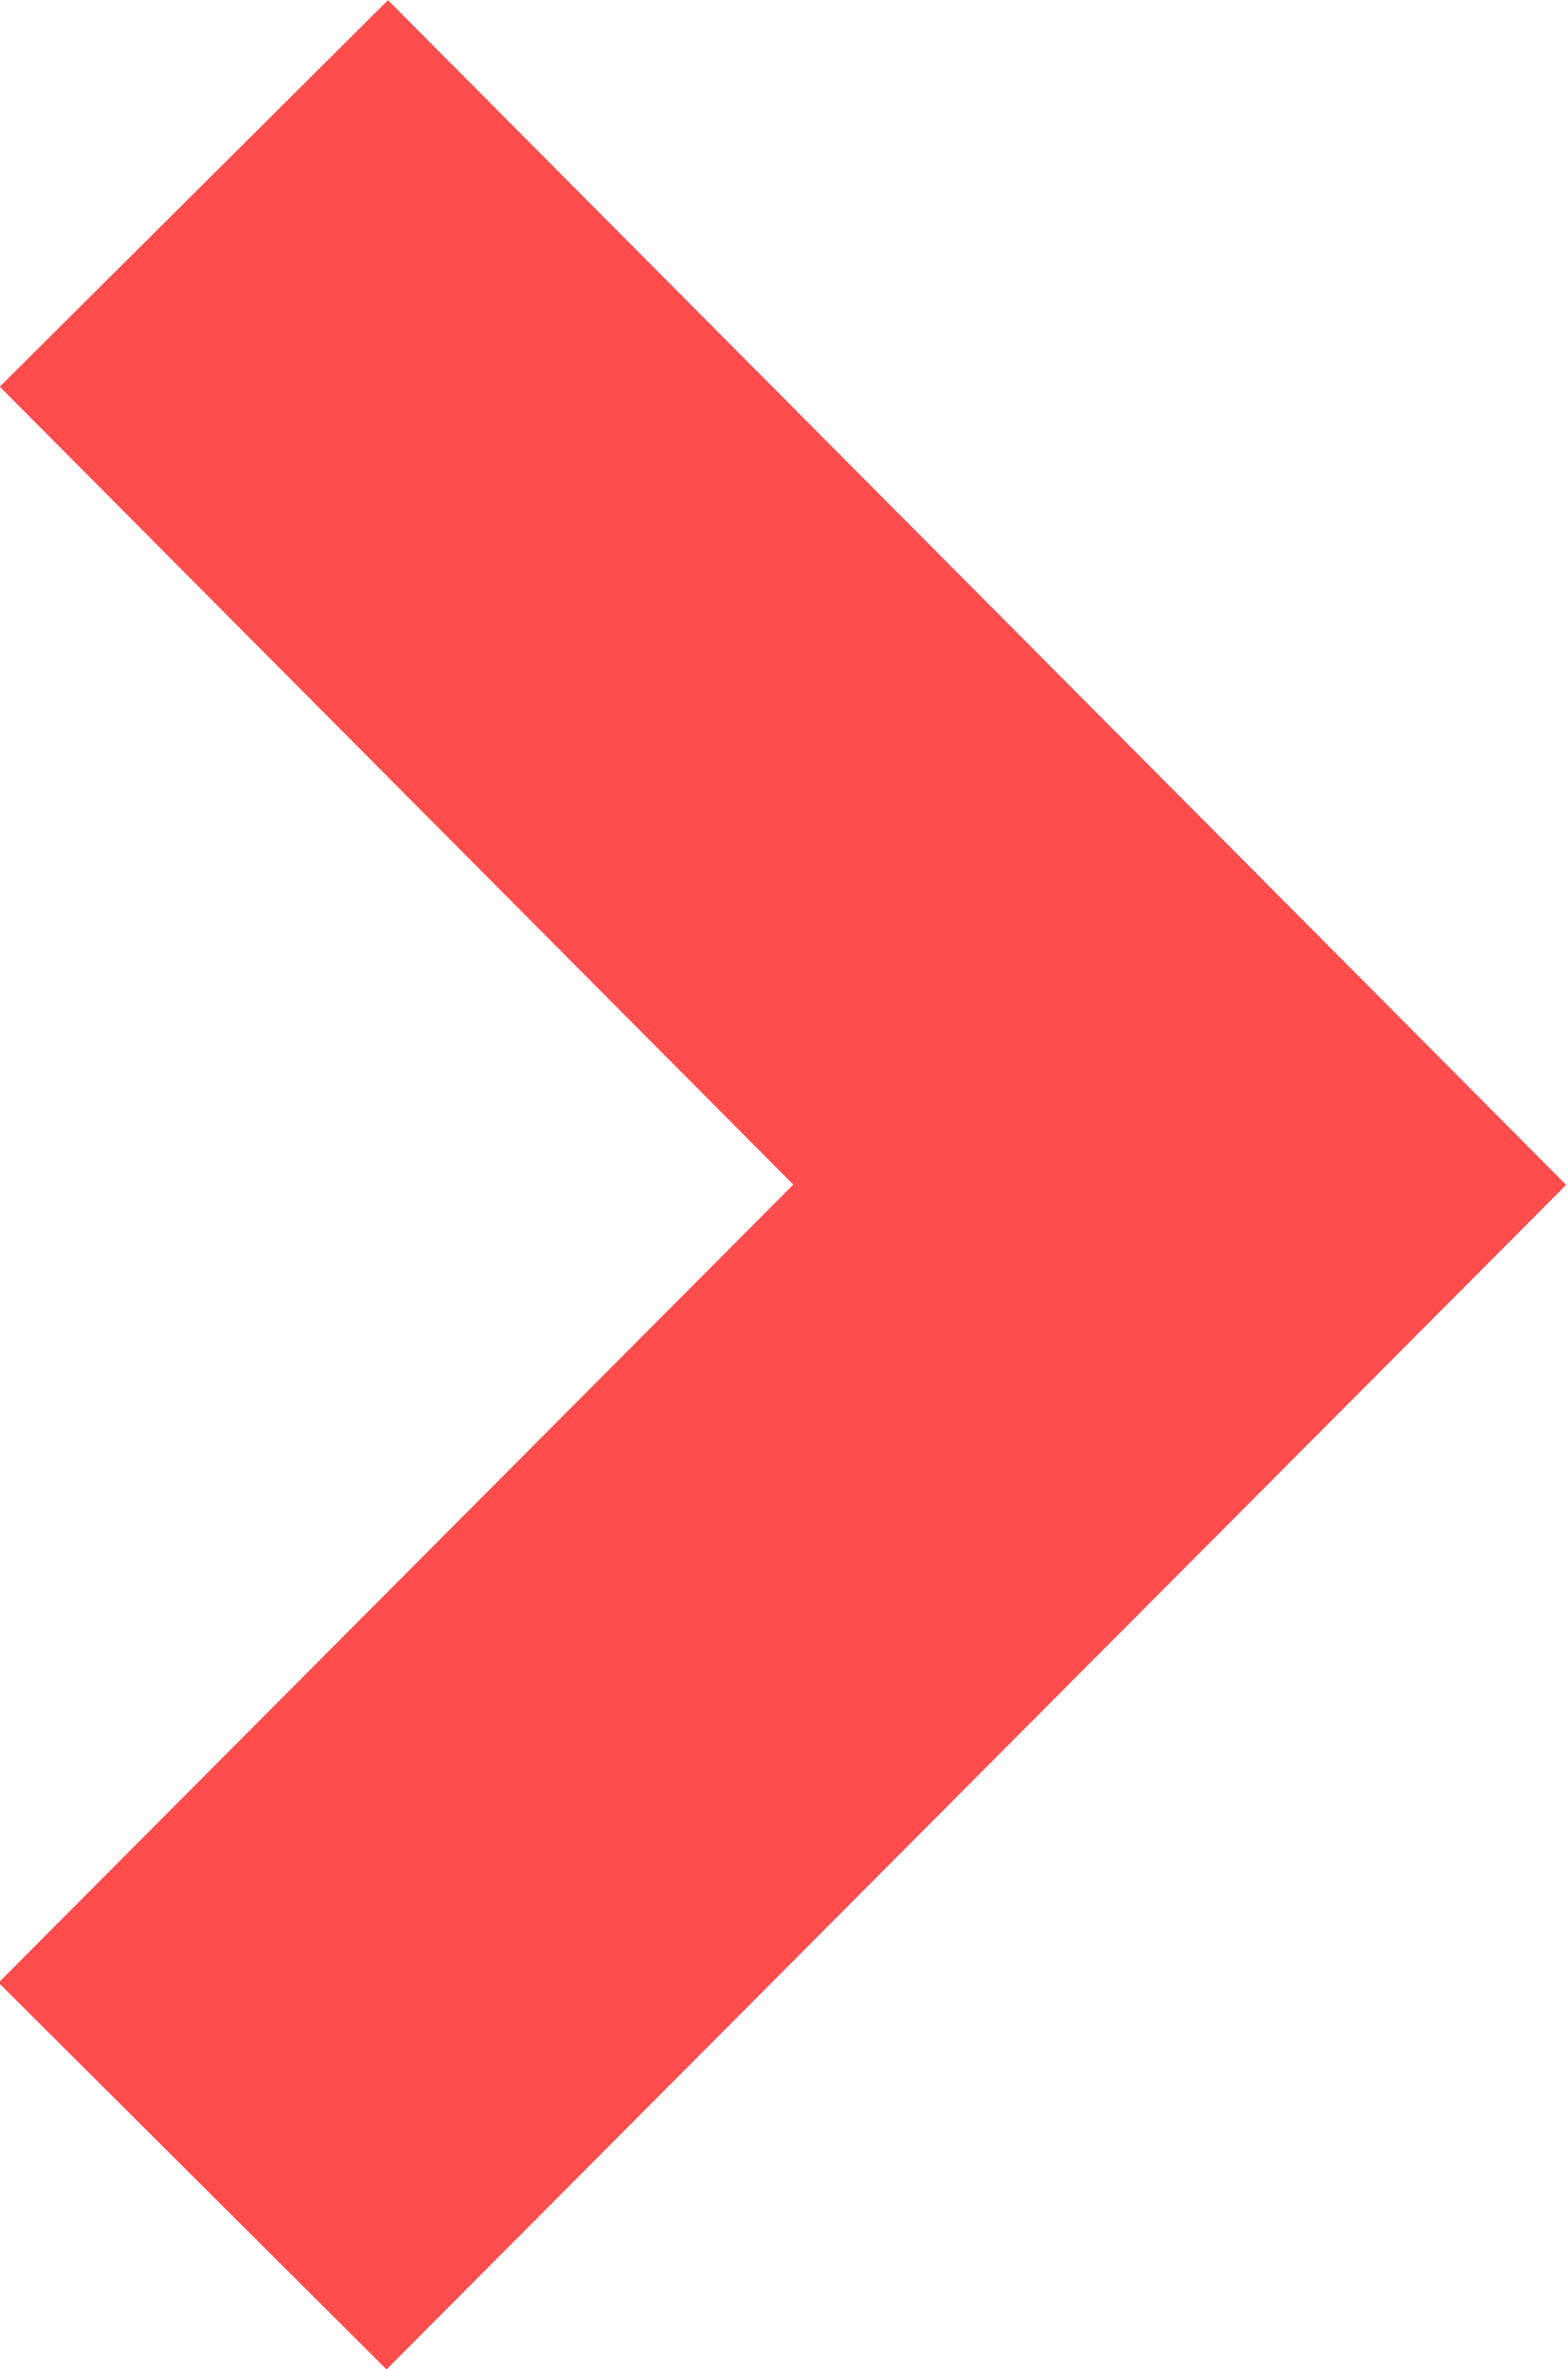 <svg xmlns="http://www.w3.org/2000/svg" viewBox="0 0 5.726 8.647">
  <defs>
    <style>
      .cls-1 {
        fill: none;
        stroke: #ff4d4d;
        stroke-miterlimit: 10;
        stroke-width: 2px;
      }
    </style>
  </defs>
  <path id="Path_300" data-name="Path 300" class="cls-1" d="M733.9,157.8l1.8,1.809,1.8,1.809-3.605,3.618" transform="translate(-733.192 -157.094)"/>
</svg>
